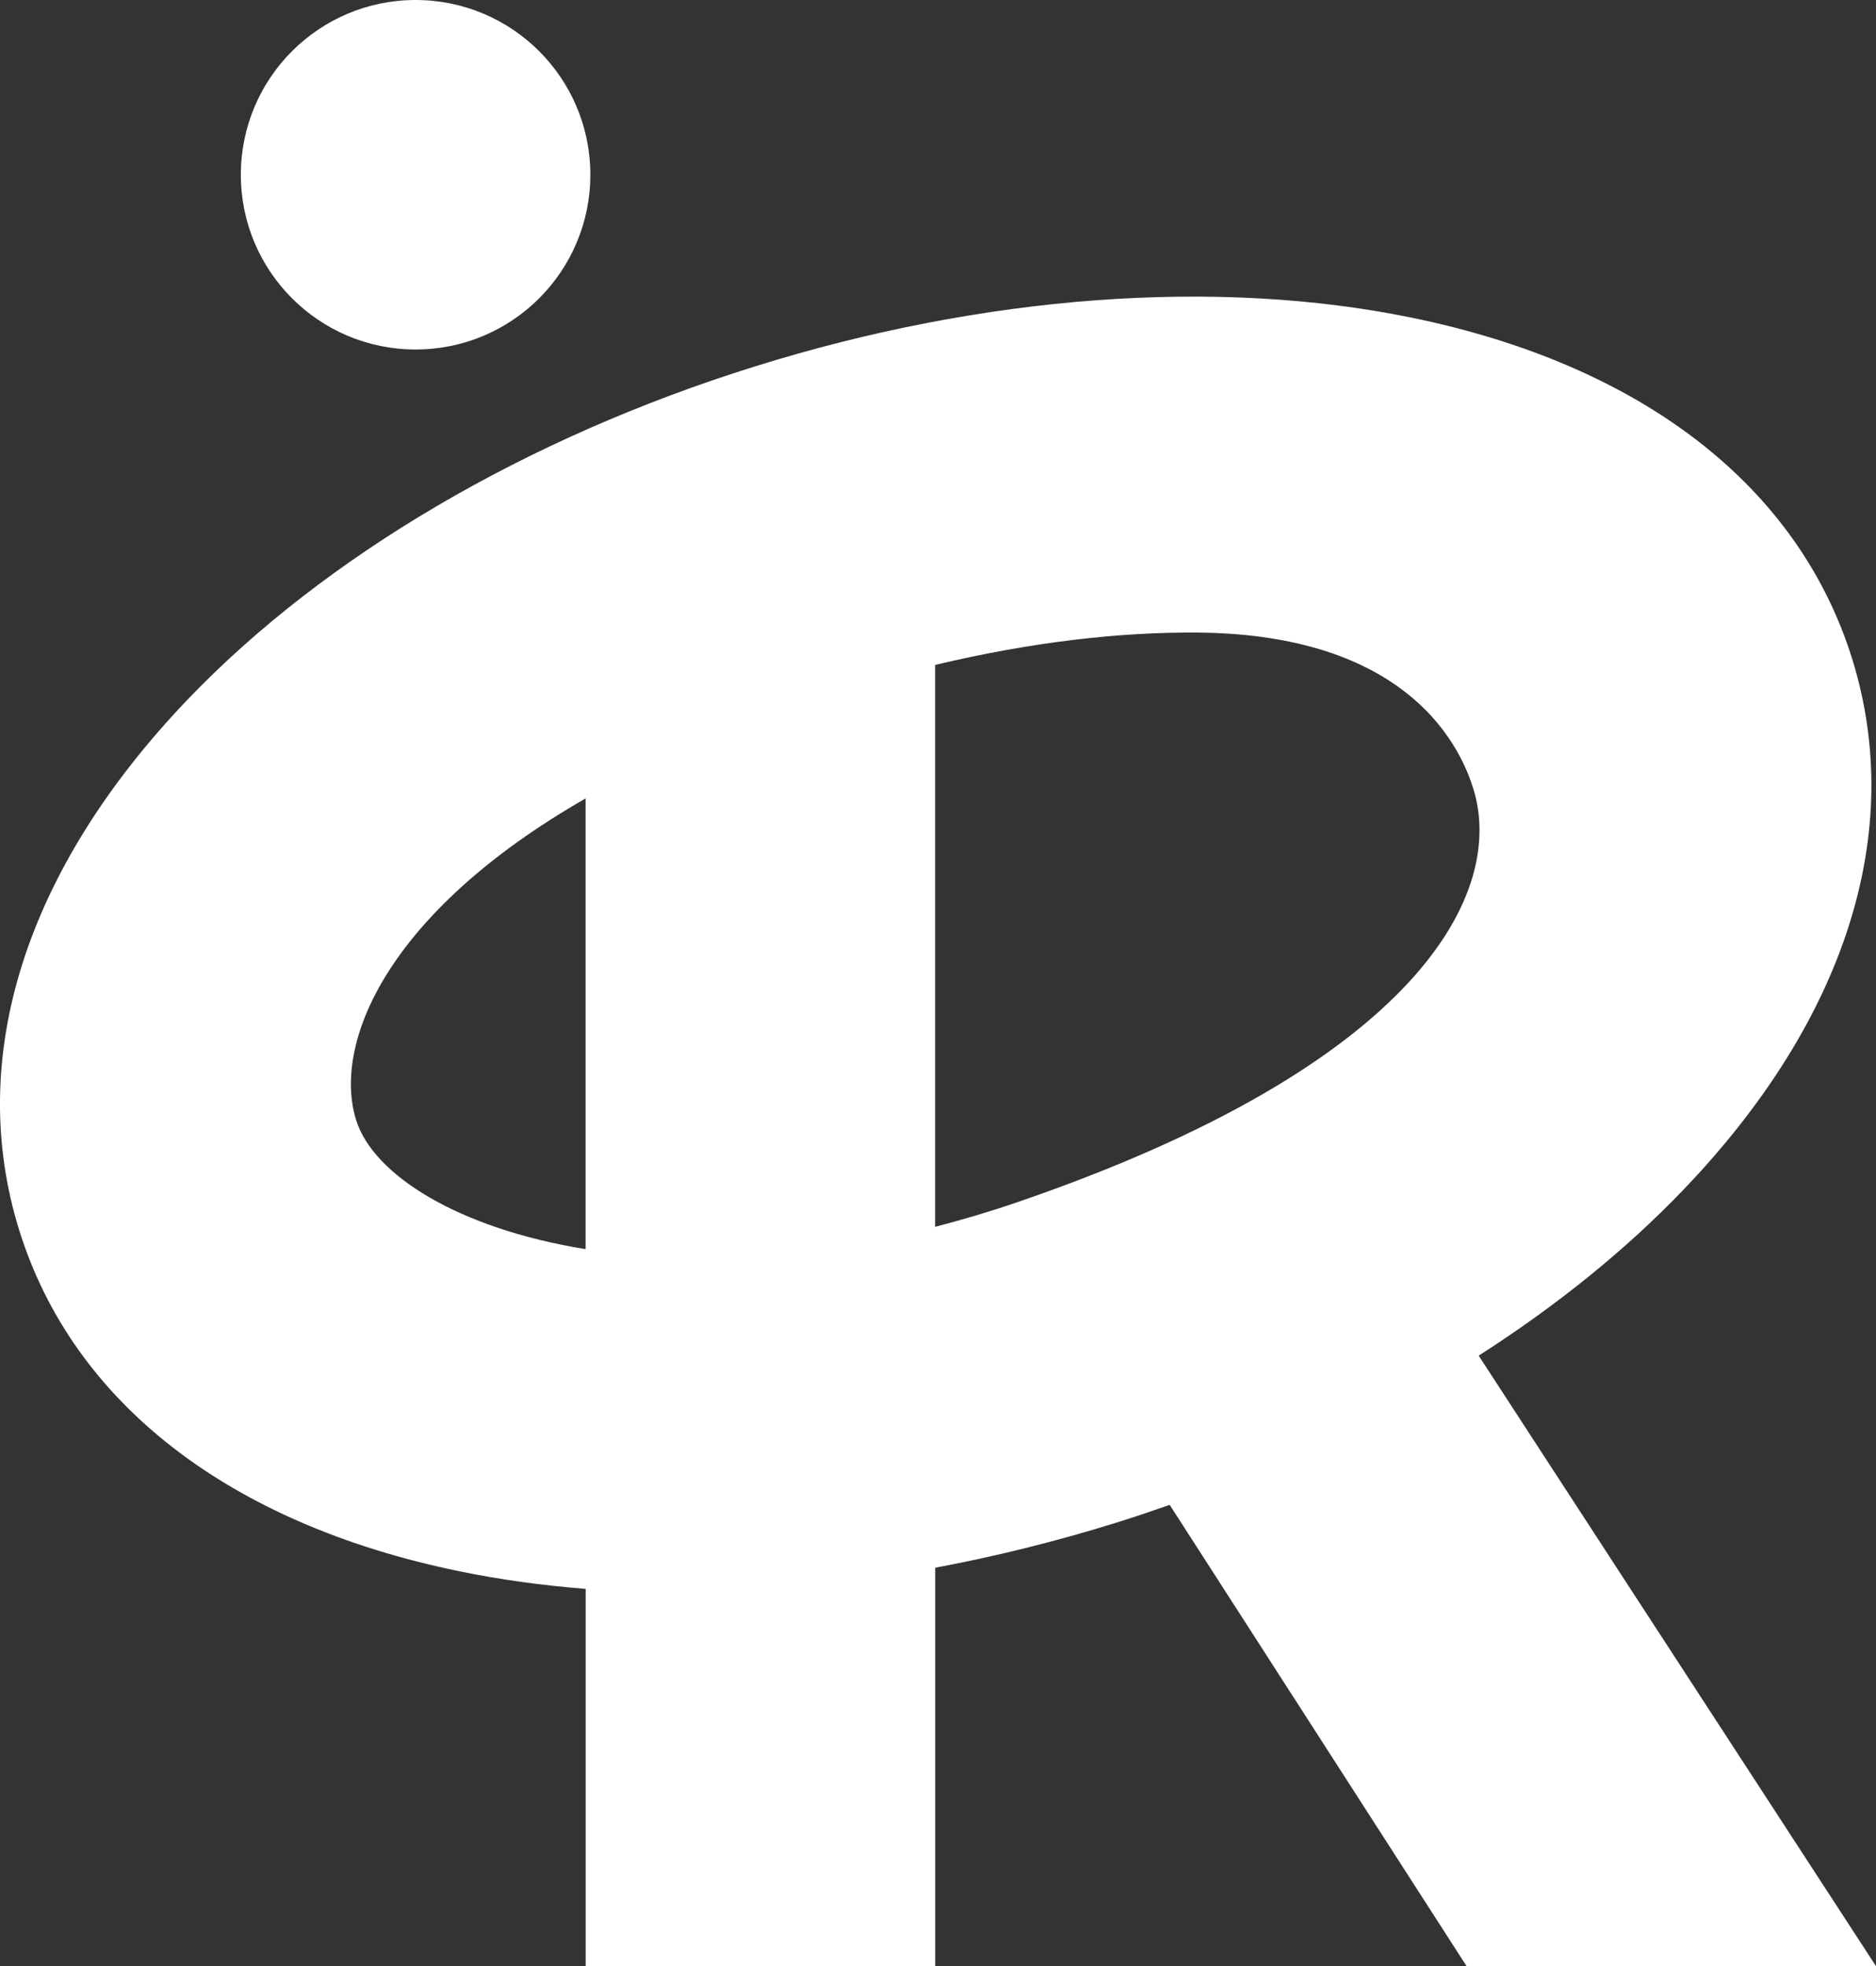 <?xml version="1.0" encoding="UTF-8"?><svg id="Capa_2" xmlns="http://www.w3.org/2000/svg" viewBox="0 0 226.83 237.74"><rect x="0" y="0" width="226.83" height="237.74" fill="#333333" stroke="none"/><defs><style>.cls-1{fill:#fff;}</style></defs><g id="Capa_1-2"><g><circle class="cls-1" cx="50.25" cy="21.13" r="21.13"/><path class="cls-1" d="M226.83,237.74l-48.04-73.82c9.42-6.04,17.81-12.8,24.81-20.12,19.63-20.51,26.85-43.29,20.34-64.16-6.51-20.87-25.4-35.5-53.21-41.22-23.55-4.84-51.75-2.76-79.4,5.87-27.65,8.62-52.03,22.94-68.66,40.31C3.05,105.12-4.18,127.9,2.33,148.77c6.51,20.87,25.4,35.5,53.21,41.22,4.91,1.01,10.01,1.71,15.28,2.13v45.63h42.26v-48.19c7.27-1.36,14.59-3.17,21.87-5.44,2.18-.68,4.34-1.41,6.48-2.16l35.9,55.78h49.51ZM43.06,135.44c-2.86-9.18,3.58-25.04,27.75-38.9v54.5c-15.51-2.51-25.7-9.03-27.75-15.61Zm70.01,12.9V80.4c11.57-2.76,22.32-4,31.84-3.91,22.37,.21,30.72,10.81,33.23,18.87,3.87,12.42-6.2,33.26-55.27,50.05-3.33,1.14-6.6,2.1-9.8,2.93Z"/></g></g></svg>